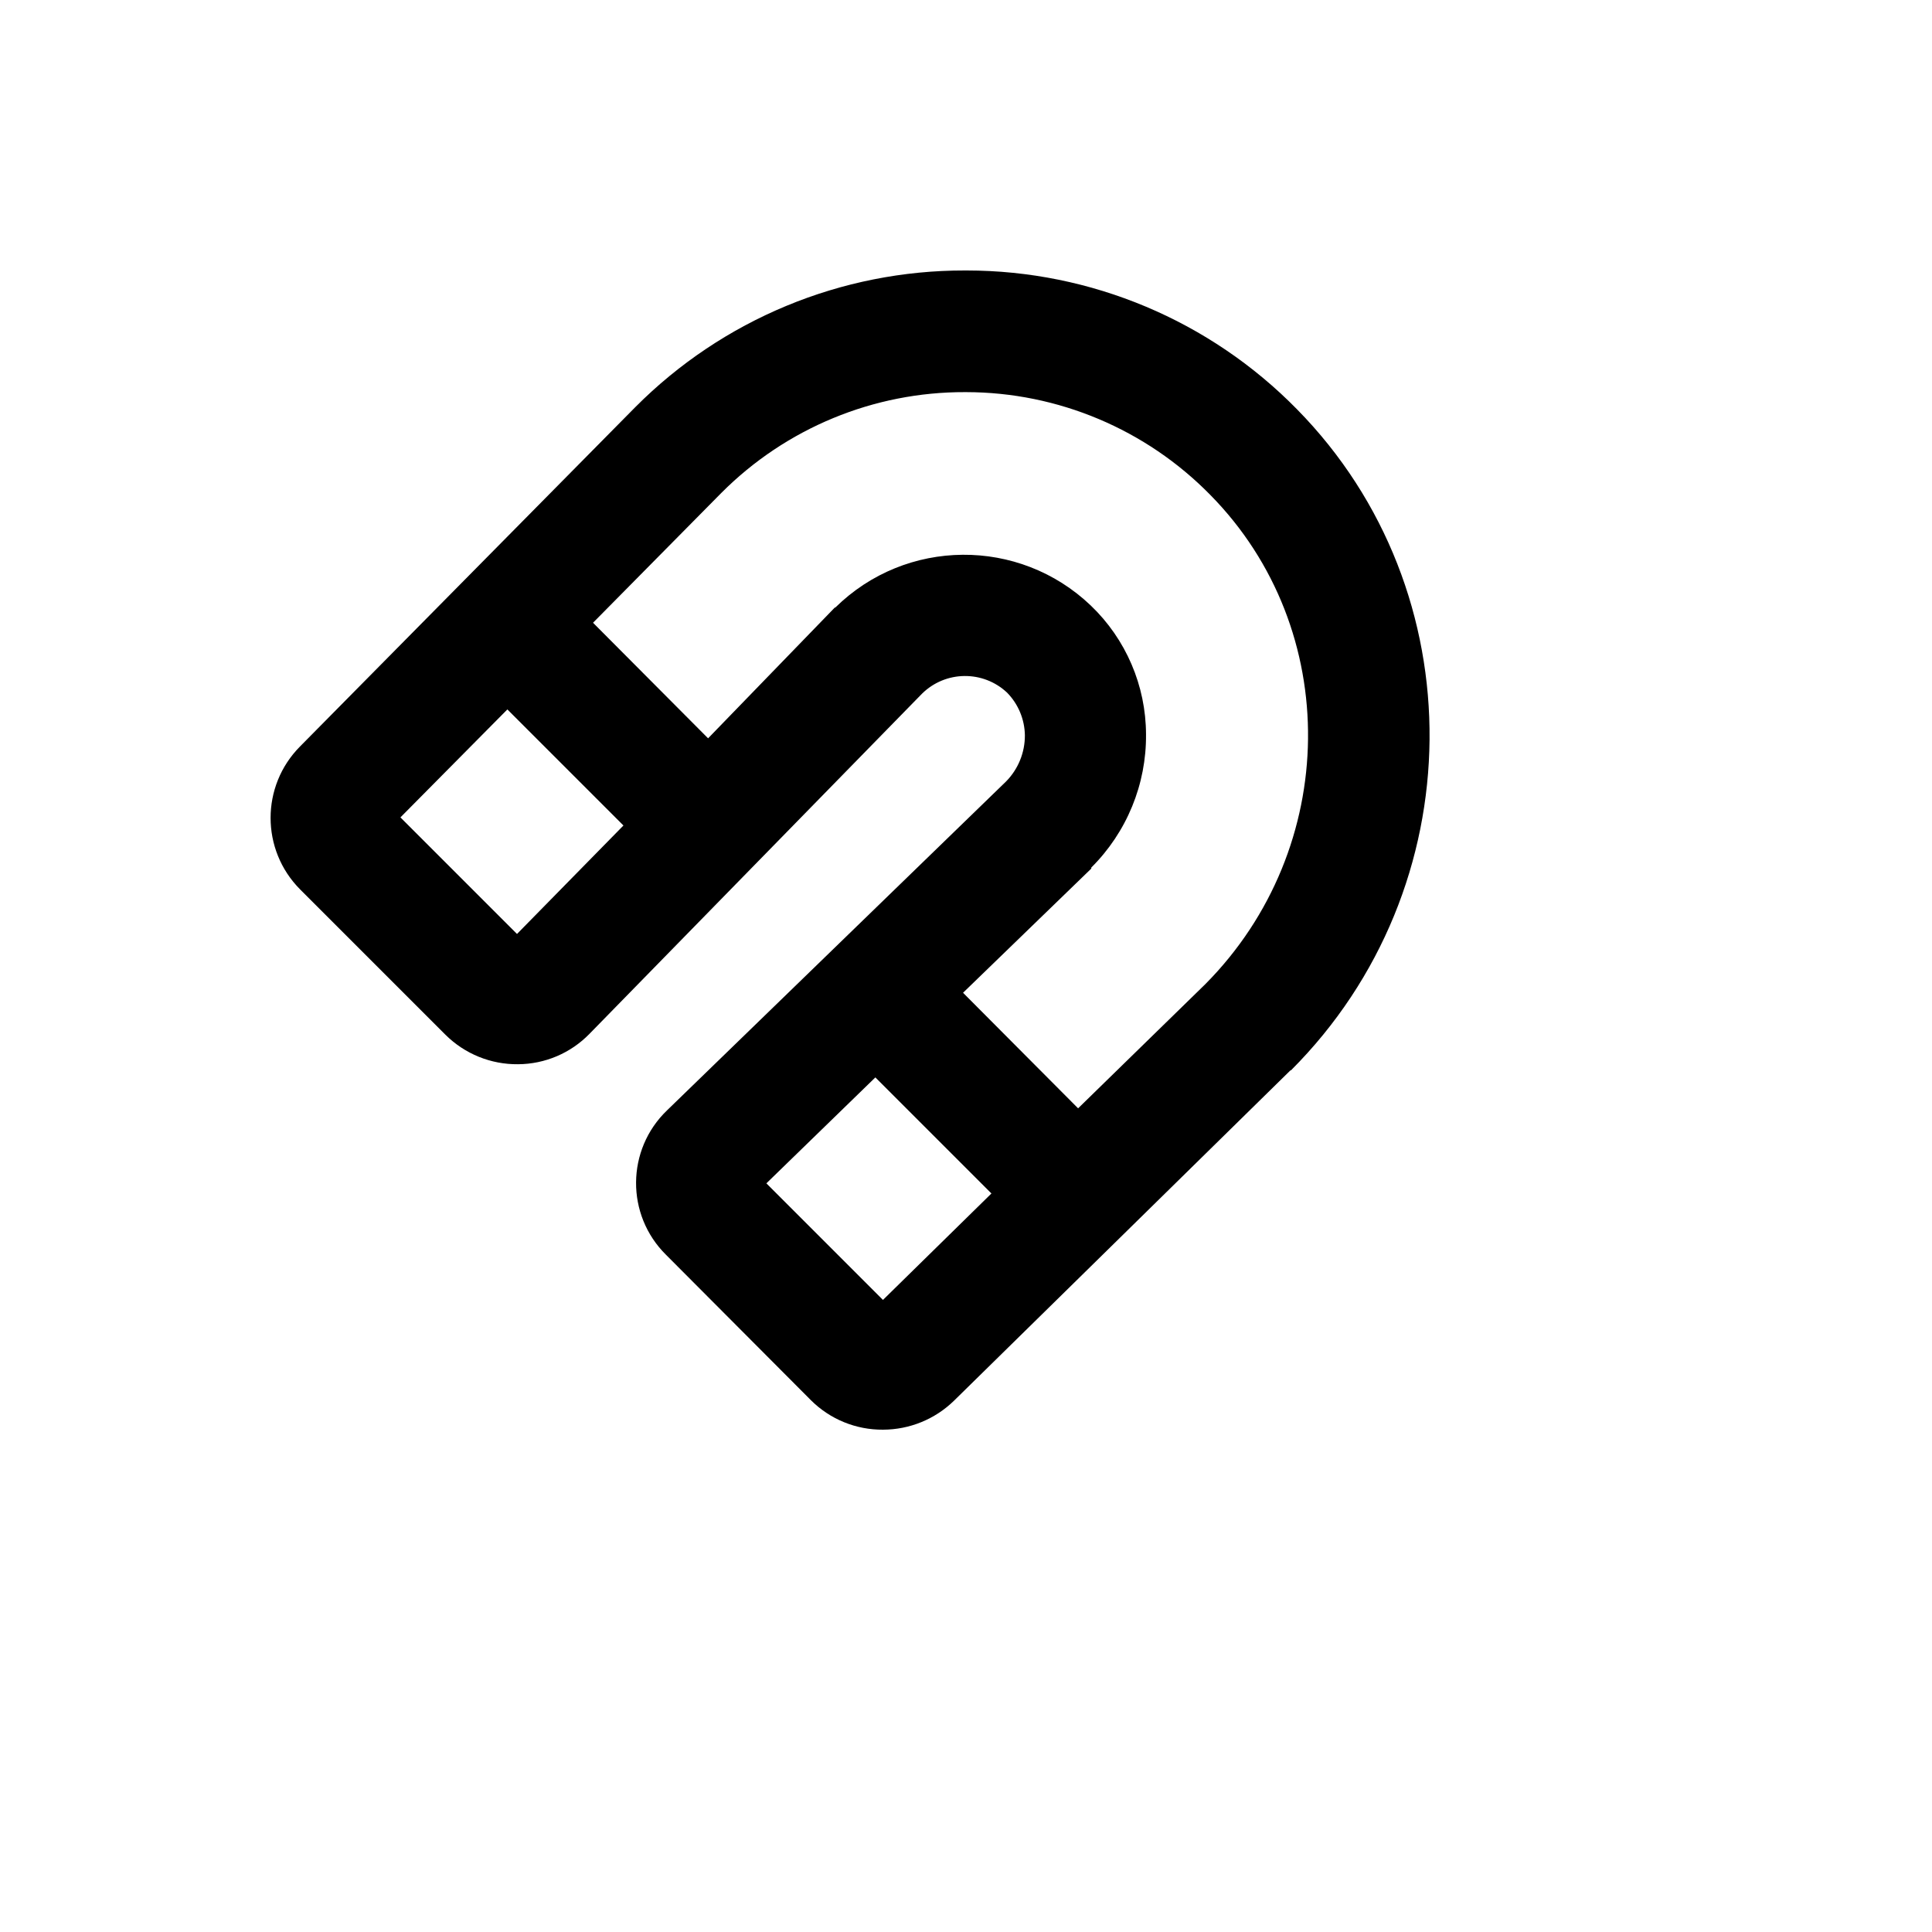 <svg xmlns="http://www.w3.org/2000/svg" version="1.1" xmlns:xlink="http://www.w3.org/1999/xlink" width="100%" height="100%" id="svgWorkerArea" viewBox="-25 -25 625 625" xmlns:idraw="https://idraw.muisca.co" style="background: white;"><defs id="defsdoc"><pattern id="patternBool" x="0" y="0" width="10" height="10" patternUnits="userSpaceOnUse" patternTransform="rotate(35)"><circle cx="5" cy="5" r="4" style="stroke: none;fill: #ff000070;"></circle></pattern></defs><g id="fileImp-988794654" class="cosito"><path id="pathImp-933766791" class="grouped" d="M394.6 107.428C366.447 78.697 327.917 62.505 287.692 62.5 287.692 62.5 287.2 62.5 287.2 62.5 247.135 62.413 208.699 78.354 180.456 106.772 180.456 106.772 72.072 216.468 72.072 216.468 59.357 229.259 59.357 249.917 72.072 262.707 72.072 262.707 119.131 309.767 119.131 309.767 125.36 315.946 133.806 319.371 142.579 319.277 151.294 319.233 159.625 315.688 165.699 309.439 165.699 309.439 273.263 199.415 273.263 199.415 280.86 191.91 293.036 191.765 300.81 199.087 304.413 202.776 306.467 207.704 306.549 212.861 306.573 218.44 304.393 223.803 300.482 227.782 300.482 227.782 190.786 334.198 190.786 334.198 177.558 346.912 177.409 368.031 190.458 380.929 190.458 380.929 237.353 427.989 237.353 427.989 243.532 434.143 251.917 437.568 260.637 437.499 269.214 437.489 277.449 434.136 283.593 428.153 283.593 428.153 392.469 321.245 392.469 321.245 392.469 321.245 392.633 321.245 392.633 321.245 451.662 262.215 452.482 166.293 394.6 107.428 394.6 107.428 394.6 107.428 394.6 107.428M142.251 277.137C142.251 277.137 104.538 239.424 104.538 239.424 104.538 239.424 139.136 204.498 139.136 204.498 139.136 204.498 176.685 242.047 176.685 242.047 176.685 242.047 142.251 277.137 142.251 277.137M260.637 395.523C260.637 395.523 222.924 357.81 222.924 357.81 222.924 357.81 258.178 323.54 258.178 323.54 258.178 323.54 295.727 361.089 295.727 361.089 295.727 361.089 260.637 395.523 260.637 395.523M364.922 293.37C364.922 293.37 323.765 333.542 323.765 333.542 323.765 333.542 286.544 296.157 286.544 296.157 286.544 296.157 328.029 255.984 328.029 255.985 328.029 255.984 328.029 255.657 328.029 255.657 339.502 244.256 345.887 228.706 345.737 212.533 345.688 196.798 339.236 181.761 327.865 170.884 304.664 148.741 268.07 149.031 245.224 171.54 245.224 171.54 245.06 171.54 245.06 171.54 245.06 171.54 204.068 213.844 204.068 213.844 204.068 213.844 166.846 176.459 166.846 176.459 166.846 176.459 208.331 134.483 208.331 134.483 229.211 113.515 257.609 101.766 287.2 101.853 287.2 101.853 287.528 101.853 287.528 101.853 317.272 101.895 345.75 113.889 366.562 135.139 409.358 178.591 408.538 249.426 364.922 293.37 364.922 293.37 364.922 293.37 364.922 293.37"></path></g></svg>